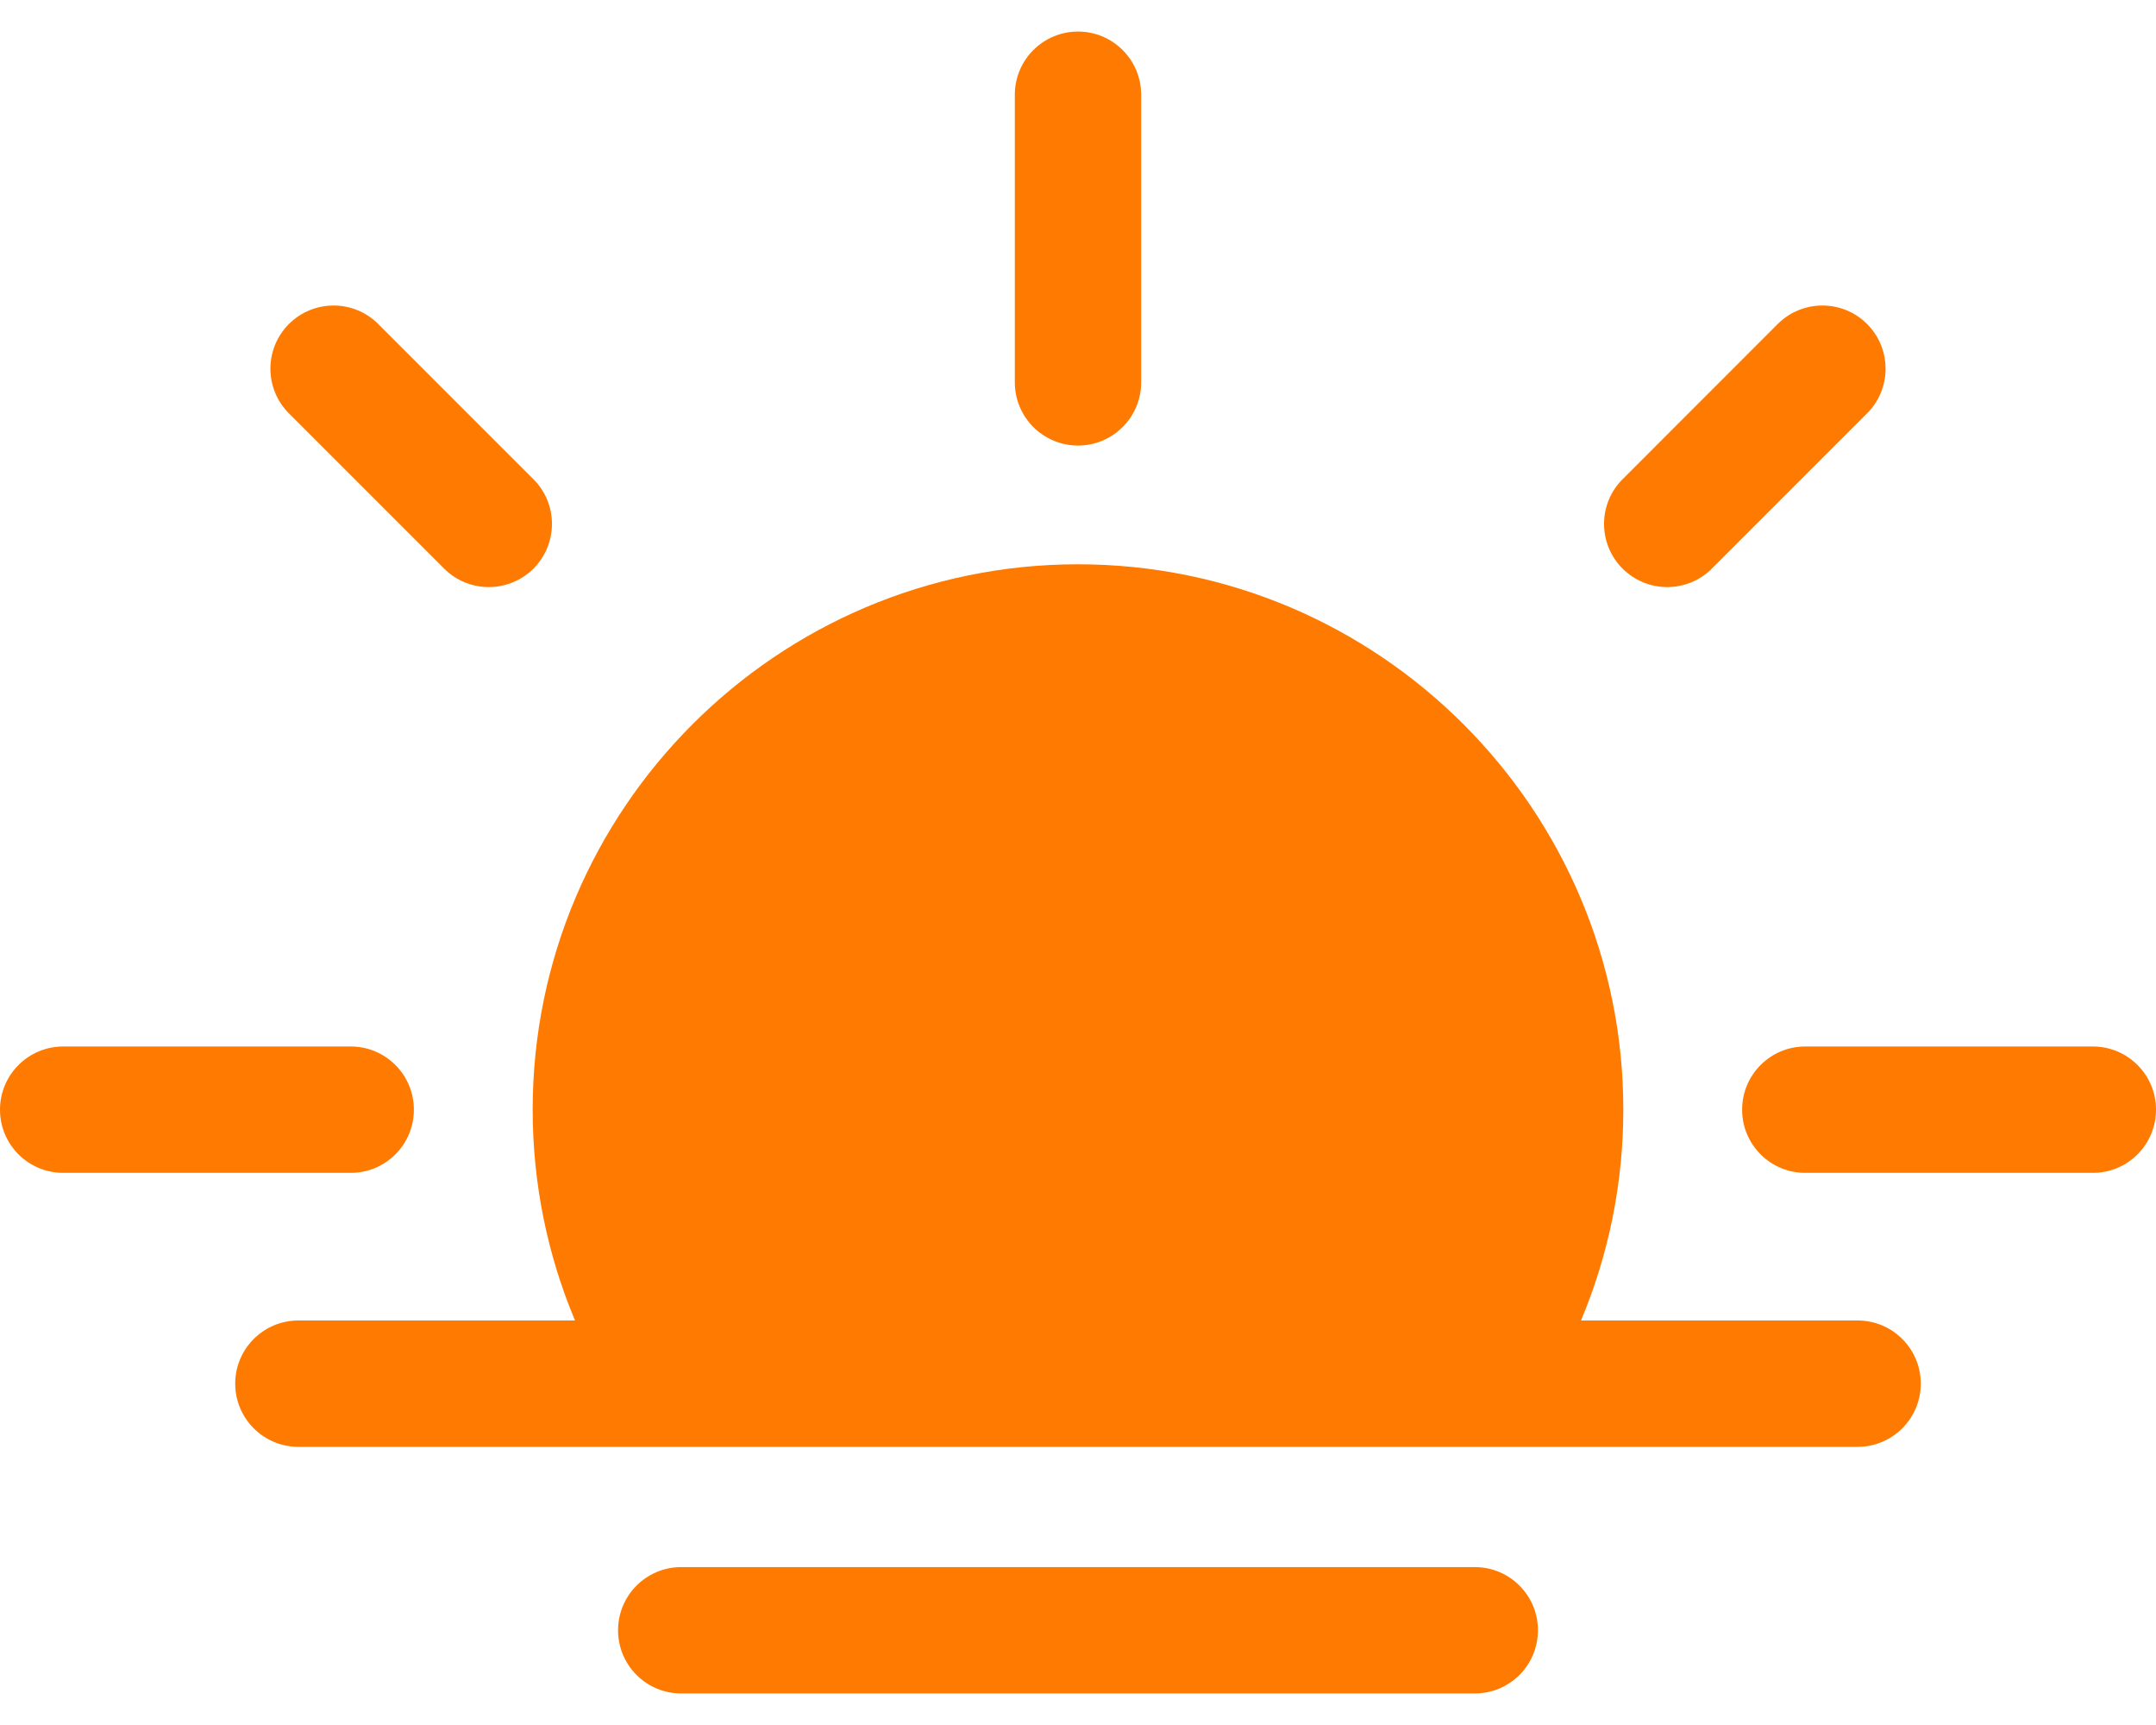<svg width="30" height="24" viewBox="0 0 30 24" fill="none" xmlns="http://www.w3.org/2000/svg">
<path d="M15 6.199C15.485 6.199 15.879 5.805 15.879 5.32V1.318C15.879 0.833 15.485 0.439 15 0.439C14.515 0.439 14.121 0.833 14.121 1.318V5.32C14.121 5.805 14.515 6.199 15 6.199ZM29.121 14.56H25.119C24.634 14.56 24.241 14.954 24.241 15.439C24.241 15.925 24.634 16.318 25.119 16.318H29.121C29.607 16.318 30 15.925 30 15.439C30 14.954 29.607 14.56 29.121 14.56ZM5.759 15.439C5.759 14.954 5.366 14.56 4.881 14.56H0.879C0.394 14.56 0 14.954 0 15.439C0 15.925 0.394 16.318 0.879 16.318H4.881C5.366 16.318 5.759 15.925 5.759 15.439ZM23.199 8.168C23.424 8.168 23.649 8.082 23.82 7.911L25.98 5.751C26.323 5.408 26.323 4.852 25.98 4.508C25.636 4.165 25.08 4.165 24.736 4.508L22.577 6.668C22.234 7.011 22.234 7.567 22.577 7.911C22.659 7.992 22.756 8.057 22.862 8.101C22.969 8.146 23.083 8.168 23.199 8.168ZM6.18 7.911C6.351 8.082 6.576 8.168 6.801 8.168C7.026 8.168 7.251 8.082 7.423 7.911C7.766 7.567 7.766 7.011 7.423 6.668L5.263 4.508C4.92 4.165 4.364 4.165 4.02 4.508C3.677 4.852 3.677 5.408 4.02 5.751L6.18 7.911Z" fill="#FF7A00"/>
<path d="M25.848 18.372H21.999C22.386 17.45 22.588 16.457 22.588 15.439C22.588 11.255 19.184 7.851 15 7.851C10.816 7.851 7.412 11.255 7.412 15.439C7.412 16.457 7.614 17.45 8.001 18.372H4.152C3.667 18.372 3.273 18.765 3.273 19.251C3.273 19.736 3.667 20.13 4.152 20.13H25.848C26.333 20.13 26.727 19.736 26.727 19.251C26.727 18.765 26.333 18.372 25.848 18.372ZM20.521 21.803H9.479C8.993 21.803 8.6 22.197 8.6 22.682C8.6 23.168 8.993 23.561 9.479 23.561H20.521C21.007 23.561 21.4 23.168 21.4 22.682C21.4 22.197 21.007 21.803 20.521 21.803Z" fill="#FF7A00"/>
</svg>
